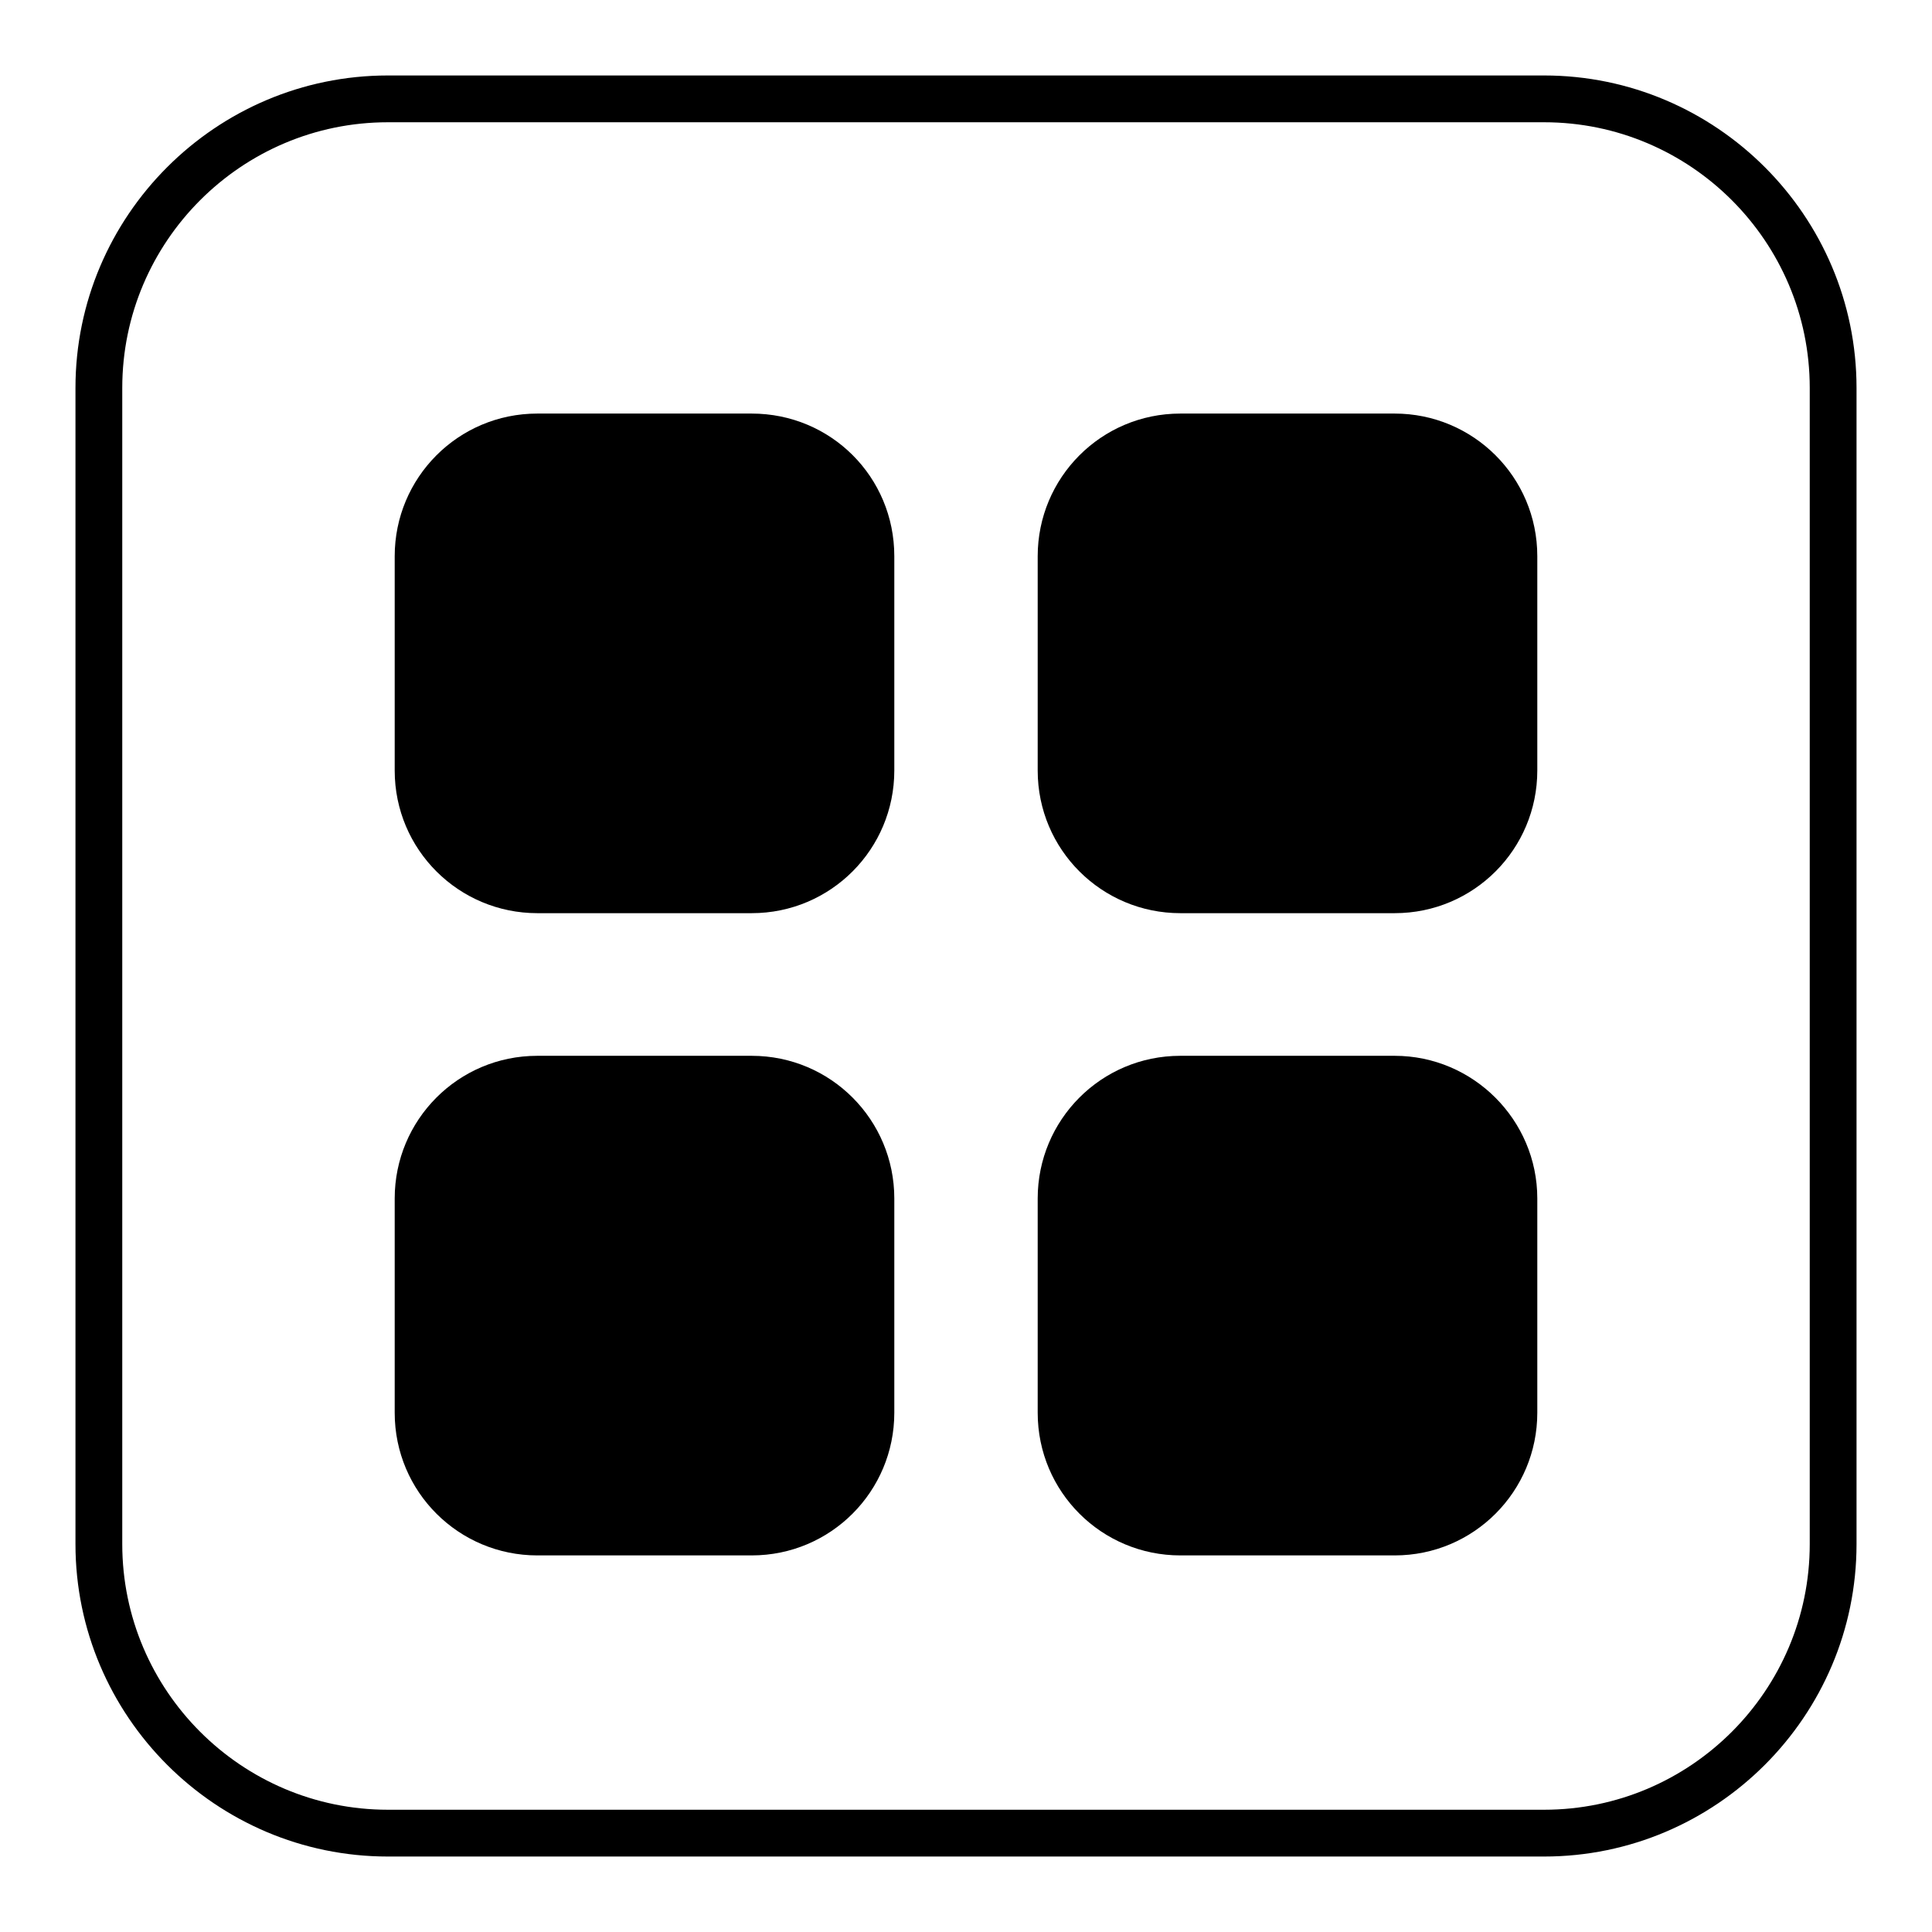<?xml version="1.0" encoding="utf-8"?>
<!-- Svg Vector Icons : http://www.onlinewebfonts.com/icon -->
<!DOCTYPE svg PUBLIC "-//W3C//DTD SVG 1.1//EN" "http://www.w3.org/Graphics/SVG/1.1/DTD/svg11.dtd">
<svg version="1.1" xmlns="http://www.w3.org/2000/svg" xmlns:xlink="http://www.w3.org/1999/xlink" x="0px" y="0px" viewBox="0 0 256 256" enable-background="new 0 0 256 256" xml:space="preserve">
<g><g><path fill="#000000" d="M204.6,246H51.4C28.6,246,10,227.4,10,204.6V51.4C10,28.6,28.6,10,51.4,10h153.2c22.8,0,41.4,18.6,41.4,41.4v153.2C246,227.4,227.4,246,204.6,246z M51.4,16.2c-19.4,0-35.2,15.8-35.2,35.2v153.2c0,19.4,15.8,35.2,35.2,35.2h153.2c19.4,0,35.2-15.8,35.2-35.2V51.4c0-19.4-15.8-35.2-35.2-35.2L51.4,16.2L51.4,16.2z"/><path fill="#000000" d="M99.6,54.8H71.2c-10.5,0-18.9,8.5-18.9,18.9v28.4c0,10.5,8.5,18.9,18.9,18.9h28.4c10.5,0,18.9-8.5,18.9-18.9V73.7C118.5,63.2,110.1,54.8,99.6,54.8z M184.8,54.8h-28.4c-10.5,0-18.9,8.5-18.9,18.9v28.4c0,10.5,8.5,18.9,18.9,18.9h28.4c10.5,0,18.9-8.5,18.9-18.9V73.7C203.7,63.2,195.2,54.8,184.8,54.8z M99.6,139.9H71.2c-10.5,0-18.9,8.5-18.9,18.9v28.4c0,10.5,8.5,18.9,18.9,18.9h28.4c10.5,0,18.9-8.5,18.9-18.9v-28.4C118.5,148.4,110.1,139.9,99.6,139.9z M184.8,139.9h-28.4c-10.5,0-18.9,8.5-18.9,18.9v28.4c0,10.5,8.5,18.9,18.9,18.9h28.4c10.5,0,18.9-8.5,18.9-18.9v-28.4C203.7,148.4,195.2,139.9,184.8,139.9z"/></g></g>
</svg>